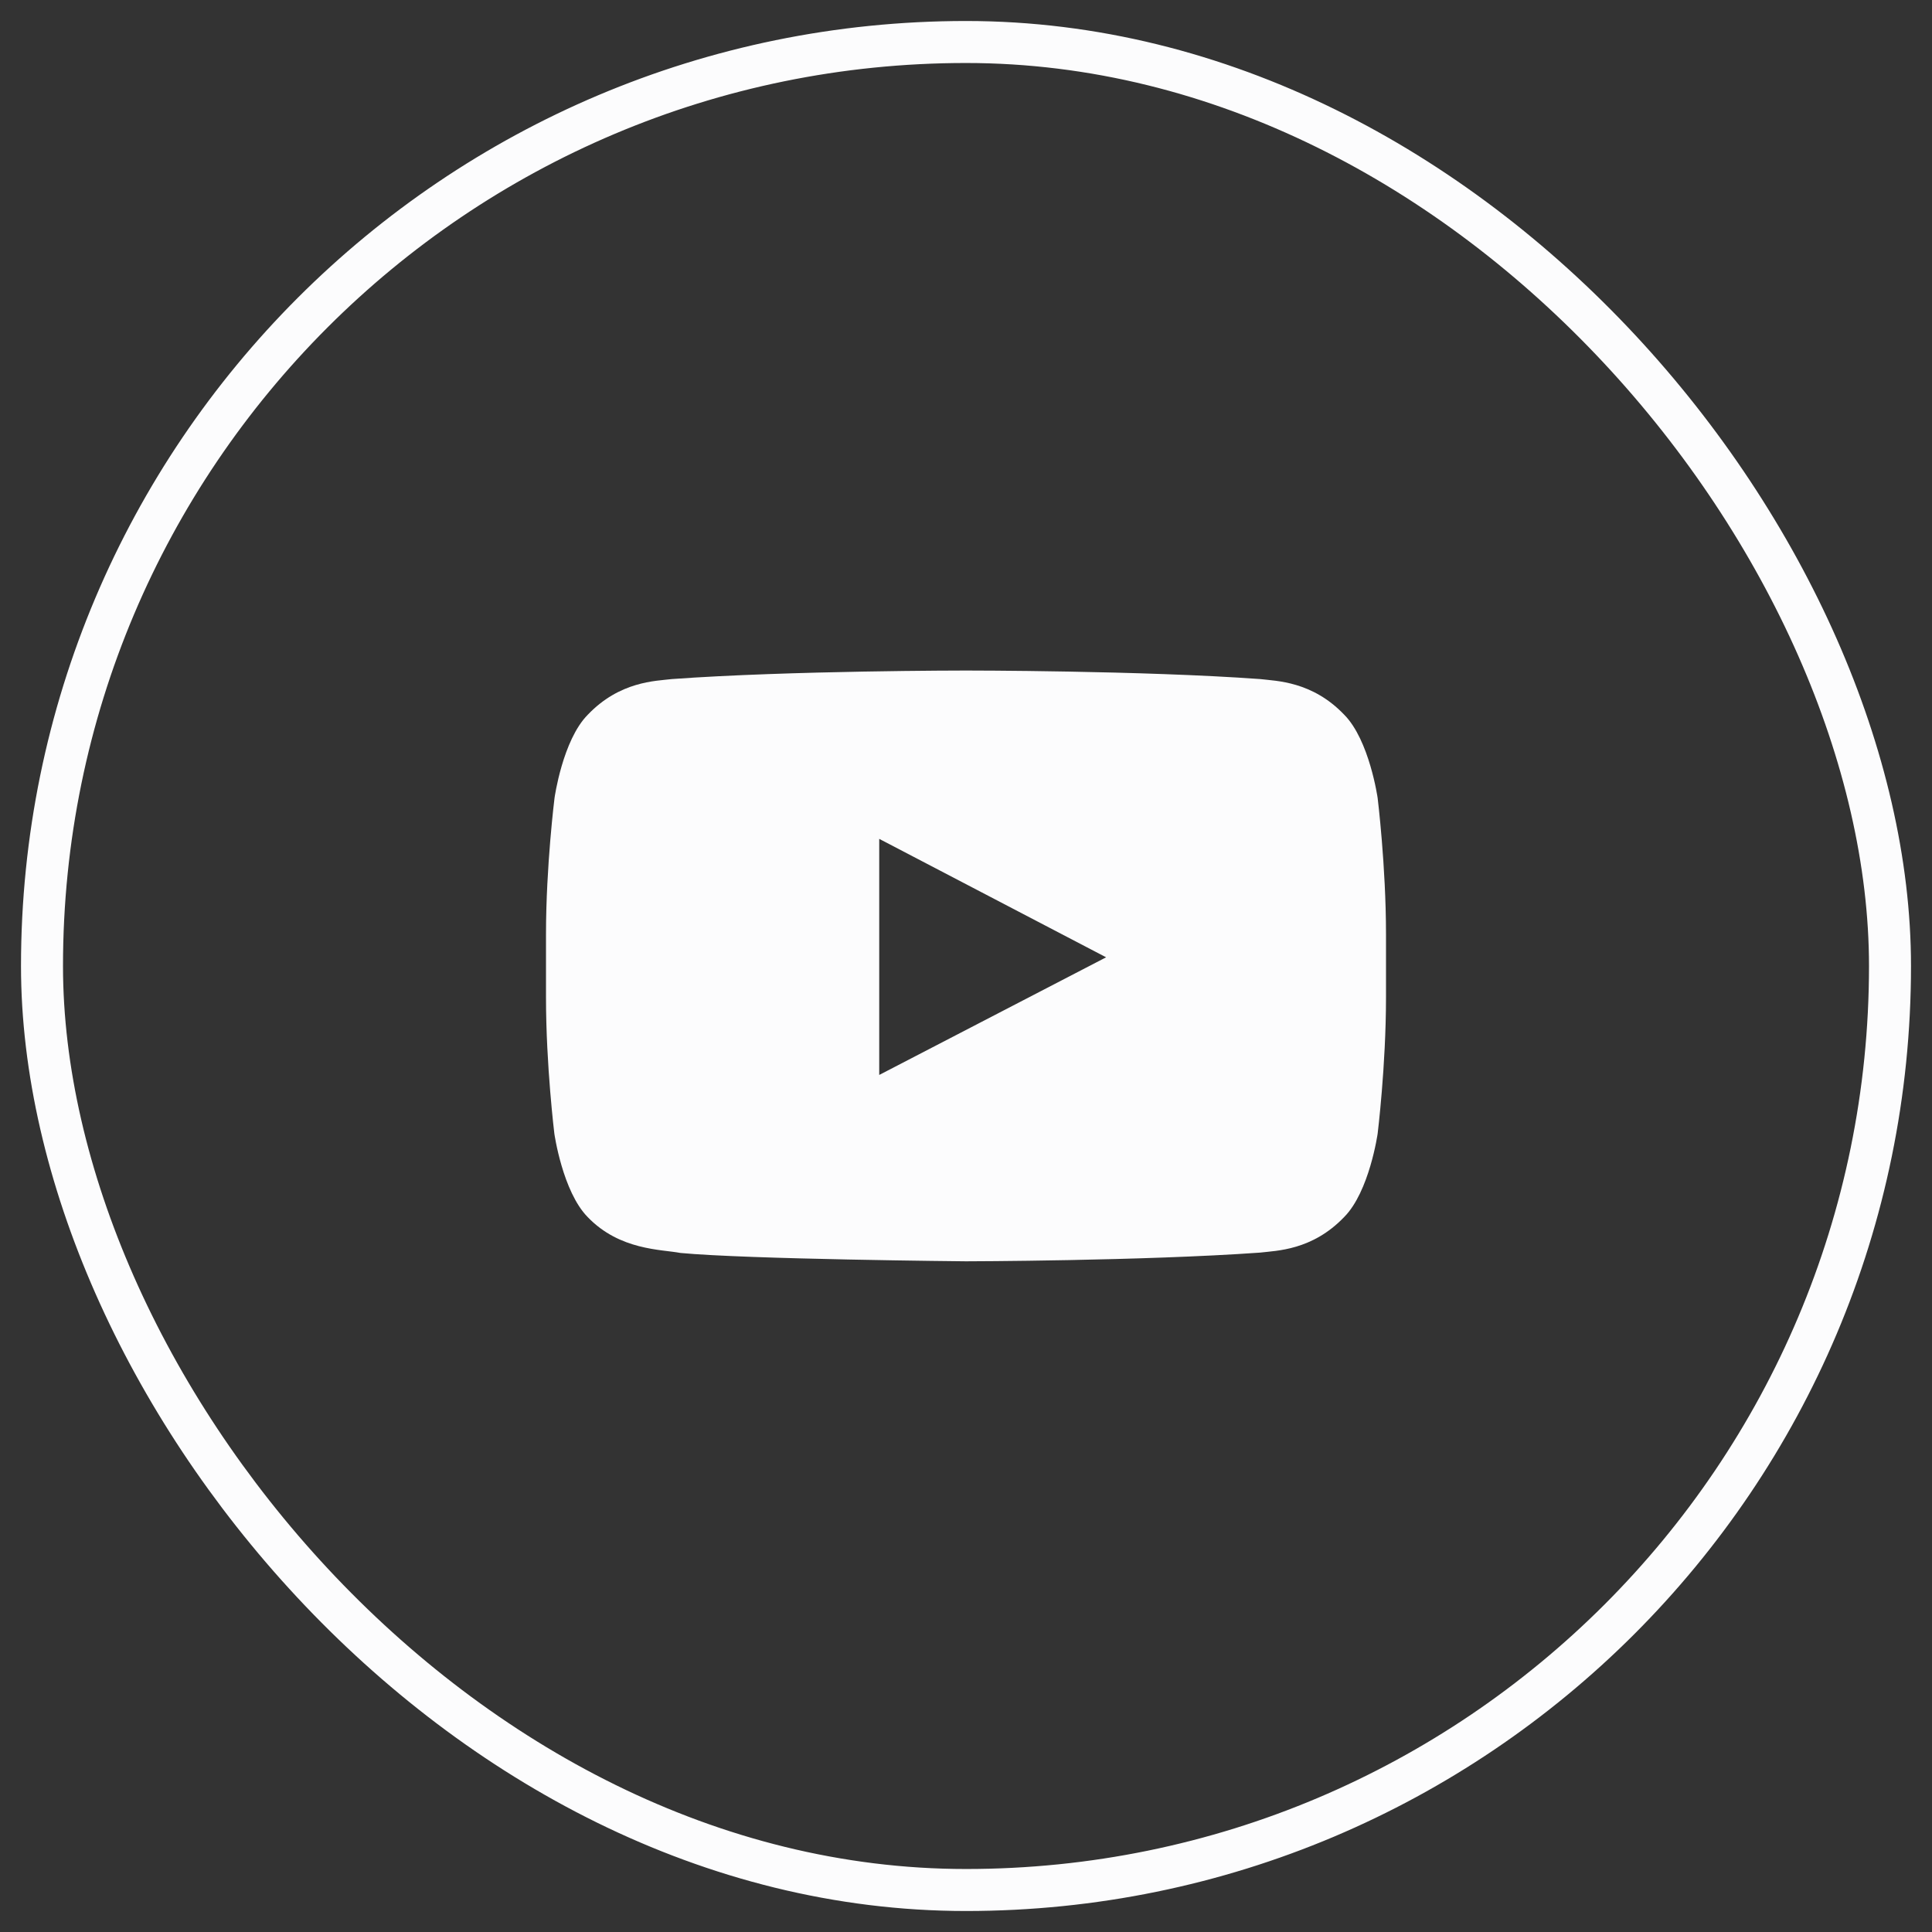<svg width="46" height="46" viewBox="0 0 46 46" fill="none" xmlns="http://www.w3.org/2000/svg">
<rect x="0" y="0" width="46" height="46" fill="#333333" stroke="none"/>
<rect x="1" y="1" width="44" height="44" rx="22" stroke="#FCFCFD"/>
<path d="M32.801 19C32.801 19 32.605 17.621 32.004 17.016C31.242 16.219 30.391 16.215 30 16.168C27.203 15.965 23.004 15.965 23.004 15.965H22.996C22.996 15.965 18.797 15.965 16 16.168C15.609 16.215 14.758 16.219 13.996 17.016C13.395 17.621 13.203 19 13.203 19C13.203 19 13 20.621 13 22.238V23.754C13 25.371 13.199 26.992 13.199 26.992C13.199 26.992 13.395 28.371 13.992 28.977C14.754 29.773 15.754 29.746 16.199 29.832C17.801 29.984 23 30.031 23 30.031C23 30.031 27.203 30.023 30 29.824C30.391 29.777 31.242 29.773 32.004 28.977C32.605 28.371 32.801 26.992 32.801 26.992C32.801 26.992 33 25.375 33 23.754V22.238C33 20.621 32.801 19 32.801 19ZM20.934 25.594V19.973L26.336 22.793L20.934 25.594Z" fill="#FCFCFD"/>
</svg>
